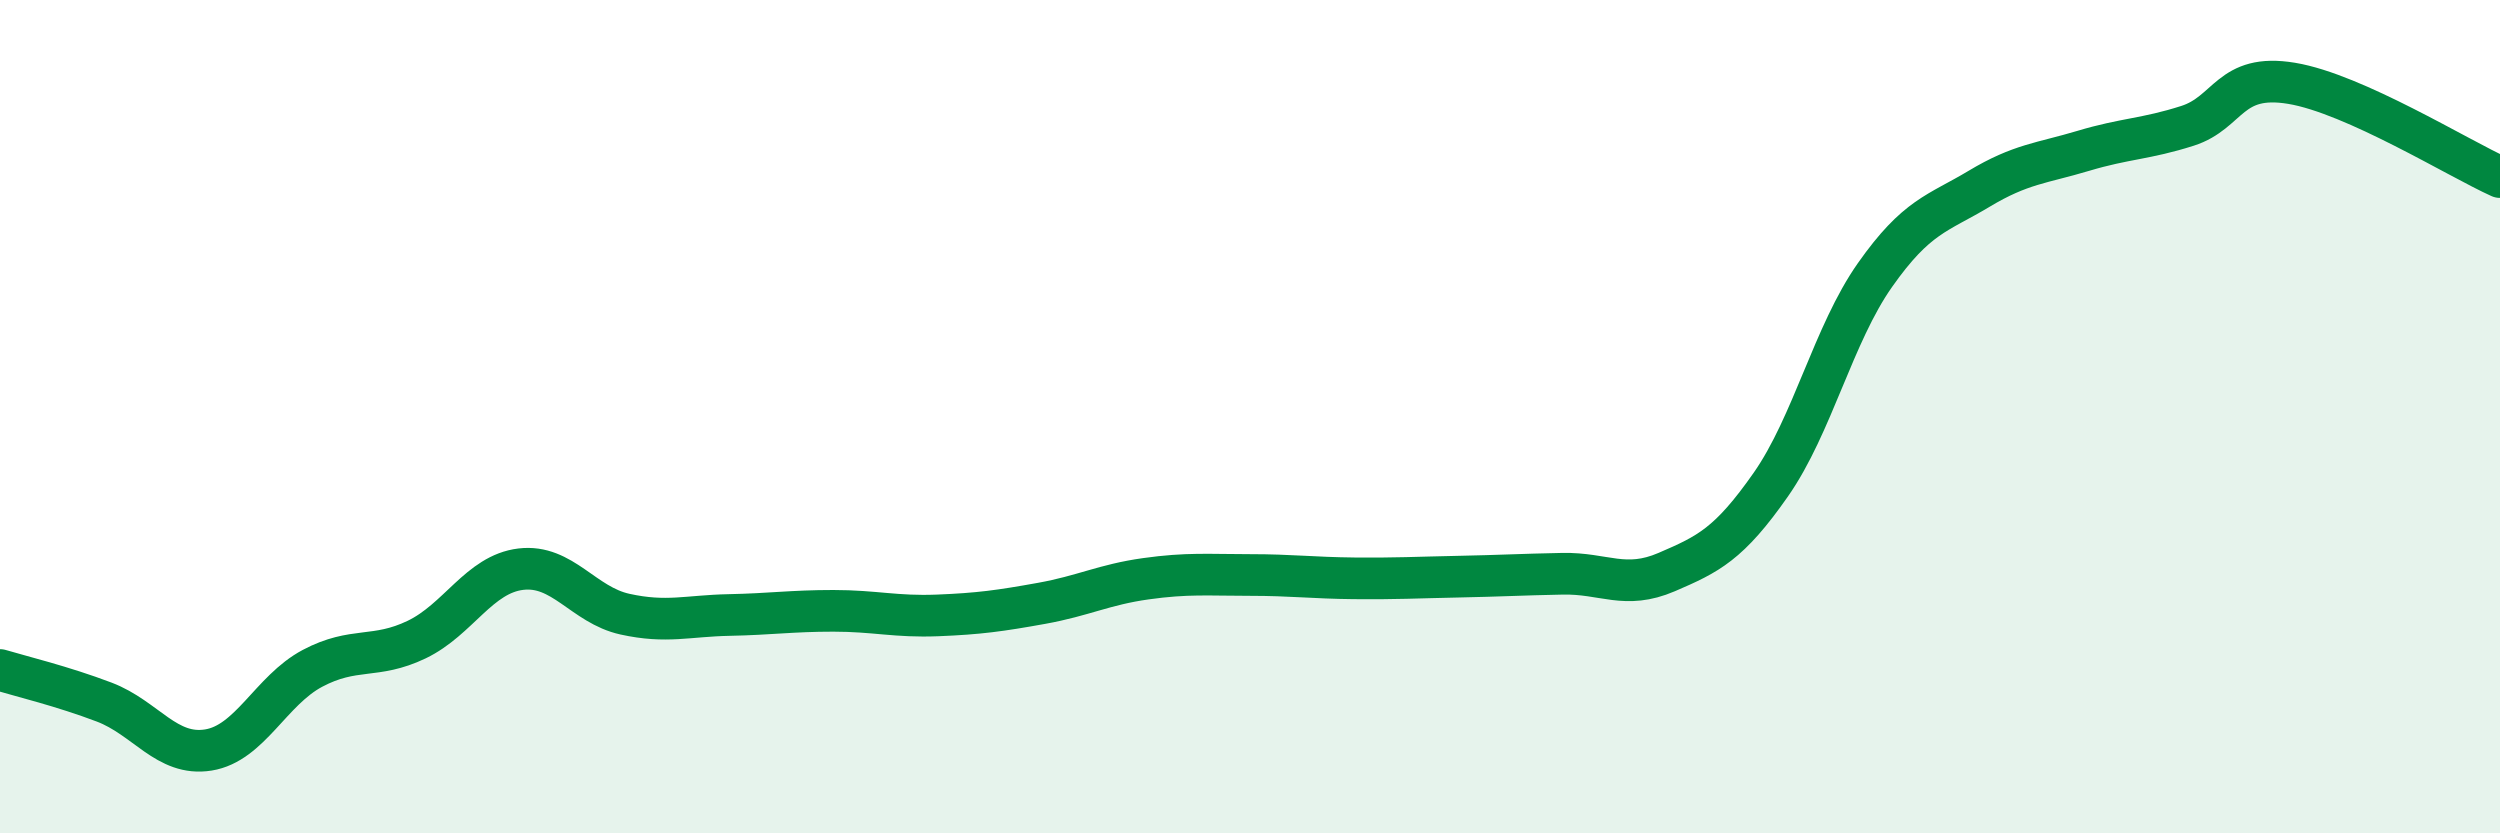 
    <svg width="60" height="20" viewBox="0 0 60 20" xmlns="http://www.w3.org/2000/svg">
      <path
        d="M 0,16.08 C 0.5,16.23 1.5,16.47 2.5,16.85 C 3.5,17.23 4,18.16 5,18 C 6,17.84 6.5,16.57 7.5,16.04 C 8.5,15.51 9,15.83 10,15.35 C 11,14.87 11.5,13.78 12.5,13.66 C 13.5,13.54 14,14.52 15,14.74 C 16,14.96 16.5,14.78 17.5,14.76 C 18.5,14.74 19,14.66 20,14.66 C 21,14.66 21.5,14.81 22.5,14.77 C 23.5,14.73 24,14.66 25,14.48 C 26,14.3 26.5,14.03 27.5,13.89 C 28.5,13.75 29,13.8 30,13.8 C 31,13.8 31.5,13.87 32.5,13.88 C 33.5,13.89 34,13.86 35,13.84 C 36,13.82 36.5,13.79 37.5,13.77 C 38.5,13.75 39,14.16 40,13.73 C 41,13.3 41.5,13.06 42.5,11.63 C 43.5,10.2 44,8.02 45,6.6 C 46,5.18 46.5,5.13 47.5,4.53 C 48.5,3.93 49,3.92 50,3.62 C 51,3.32 51.5,3.34 52.5,3.02 C 53.5,2.7 53.5,1.75 55,2 C 56.5,2.25 59,3.8 60,4.25L60 20L0 20Z"
        fill="#008740"
        opacity="0.1"
        stroke-linecap="round"
        stroke-linejoin="round"
      />
      <path
        d="M 0,16.08 C 0.5,16.23 1.5,16.47 2.5,16.85 C 3.5,17.23 4,18.16 5,18 C 6,17.84 6.5,16.57 7.5,16.04 C 8.5,15.51 9,15.83 10,15.35 C 11,14.87 11.5,13.78 12.5,13.66 C 13.5,13.54 14,14.52 15,14.74 C 16,14.96 16.5,14.78 17.5,14.76 C 18.5,14.74 19,14.66 20,14.66 C 21,14.66 21.5,14.81 22.5,14.77 C 23.5,14.73 24,14.66 25,14.48 C 26,14.3 26.5,14.03 27.5,13.89 C 28.5,13.75 29,13.8 30,13.8 C 31,13.8 31.5,13.87 32.5,13.88 C 33.5,13.89 34,13.86 35,13.84 C 36,13.82 36.5,13.79 37.5,13.77 C 38.5,13.75 39,14.16 40,13.73 C 41,13.3 41.5,13.06 42.5,11.63 C 43.5,10.2 44,8.02 45,6.6 C 46,5.18 46.5,5.13 47.5,4.53 C 48.5,3.93 49,3.92 50,3.62 C 51,3.32 51.5,3.34 52.5,3.02 C 53.5,2.7 53.5,1.75 55,2 C 56.5,2.25 59,3.8 60,4.25"
        stroke="#008740"
        stroke-width="1"
        fill="none"
        stroke-linecap="round"
        stroke-linejoin="round"
      />
    </svg>
  